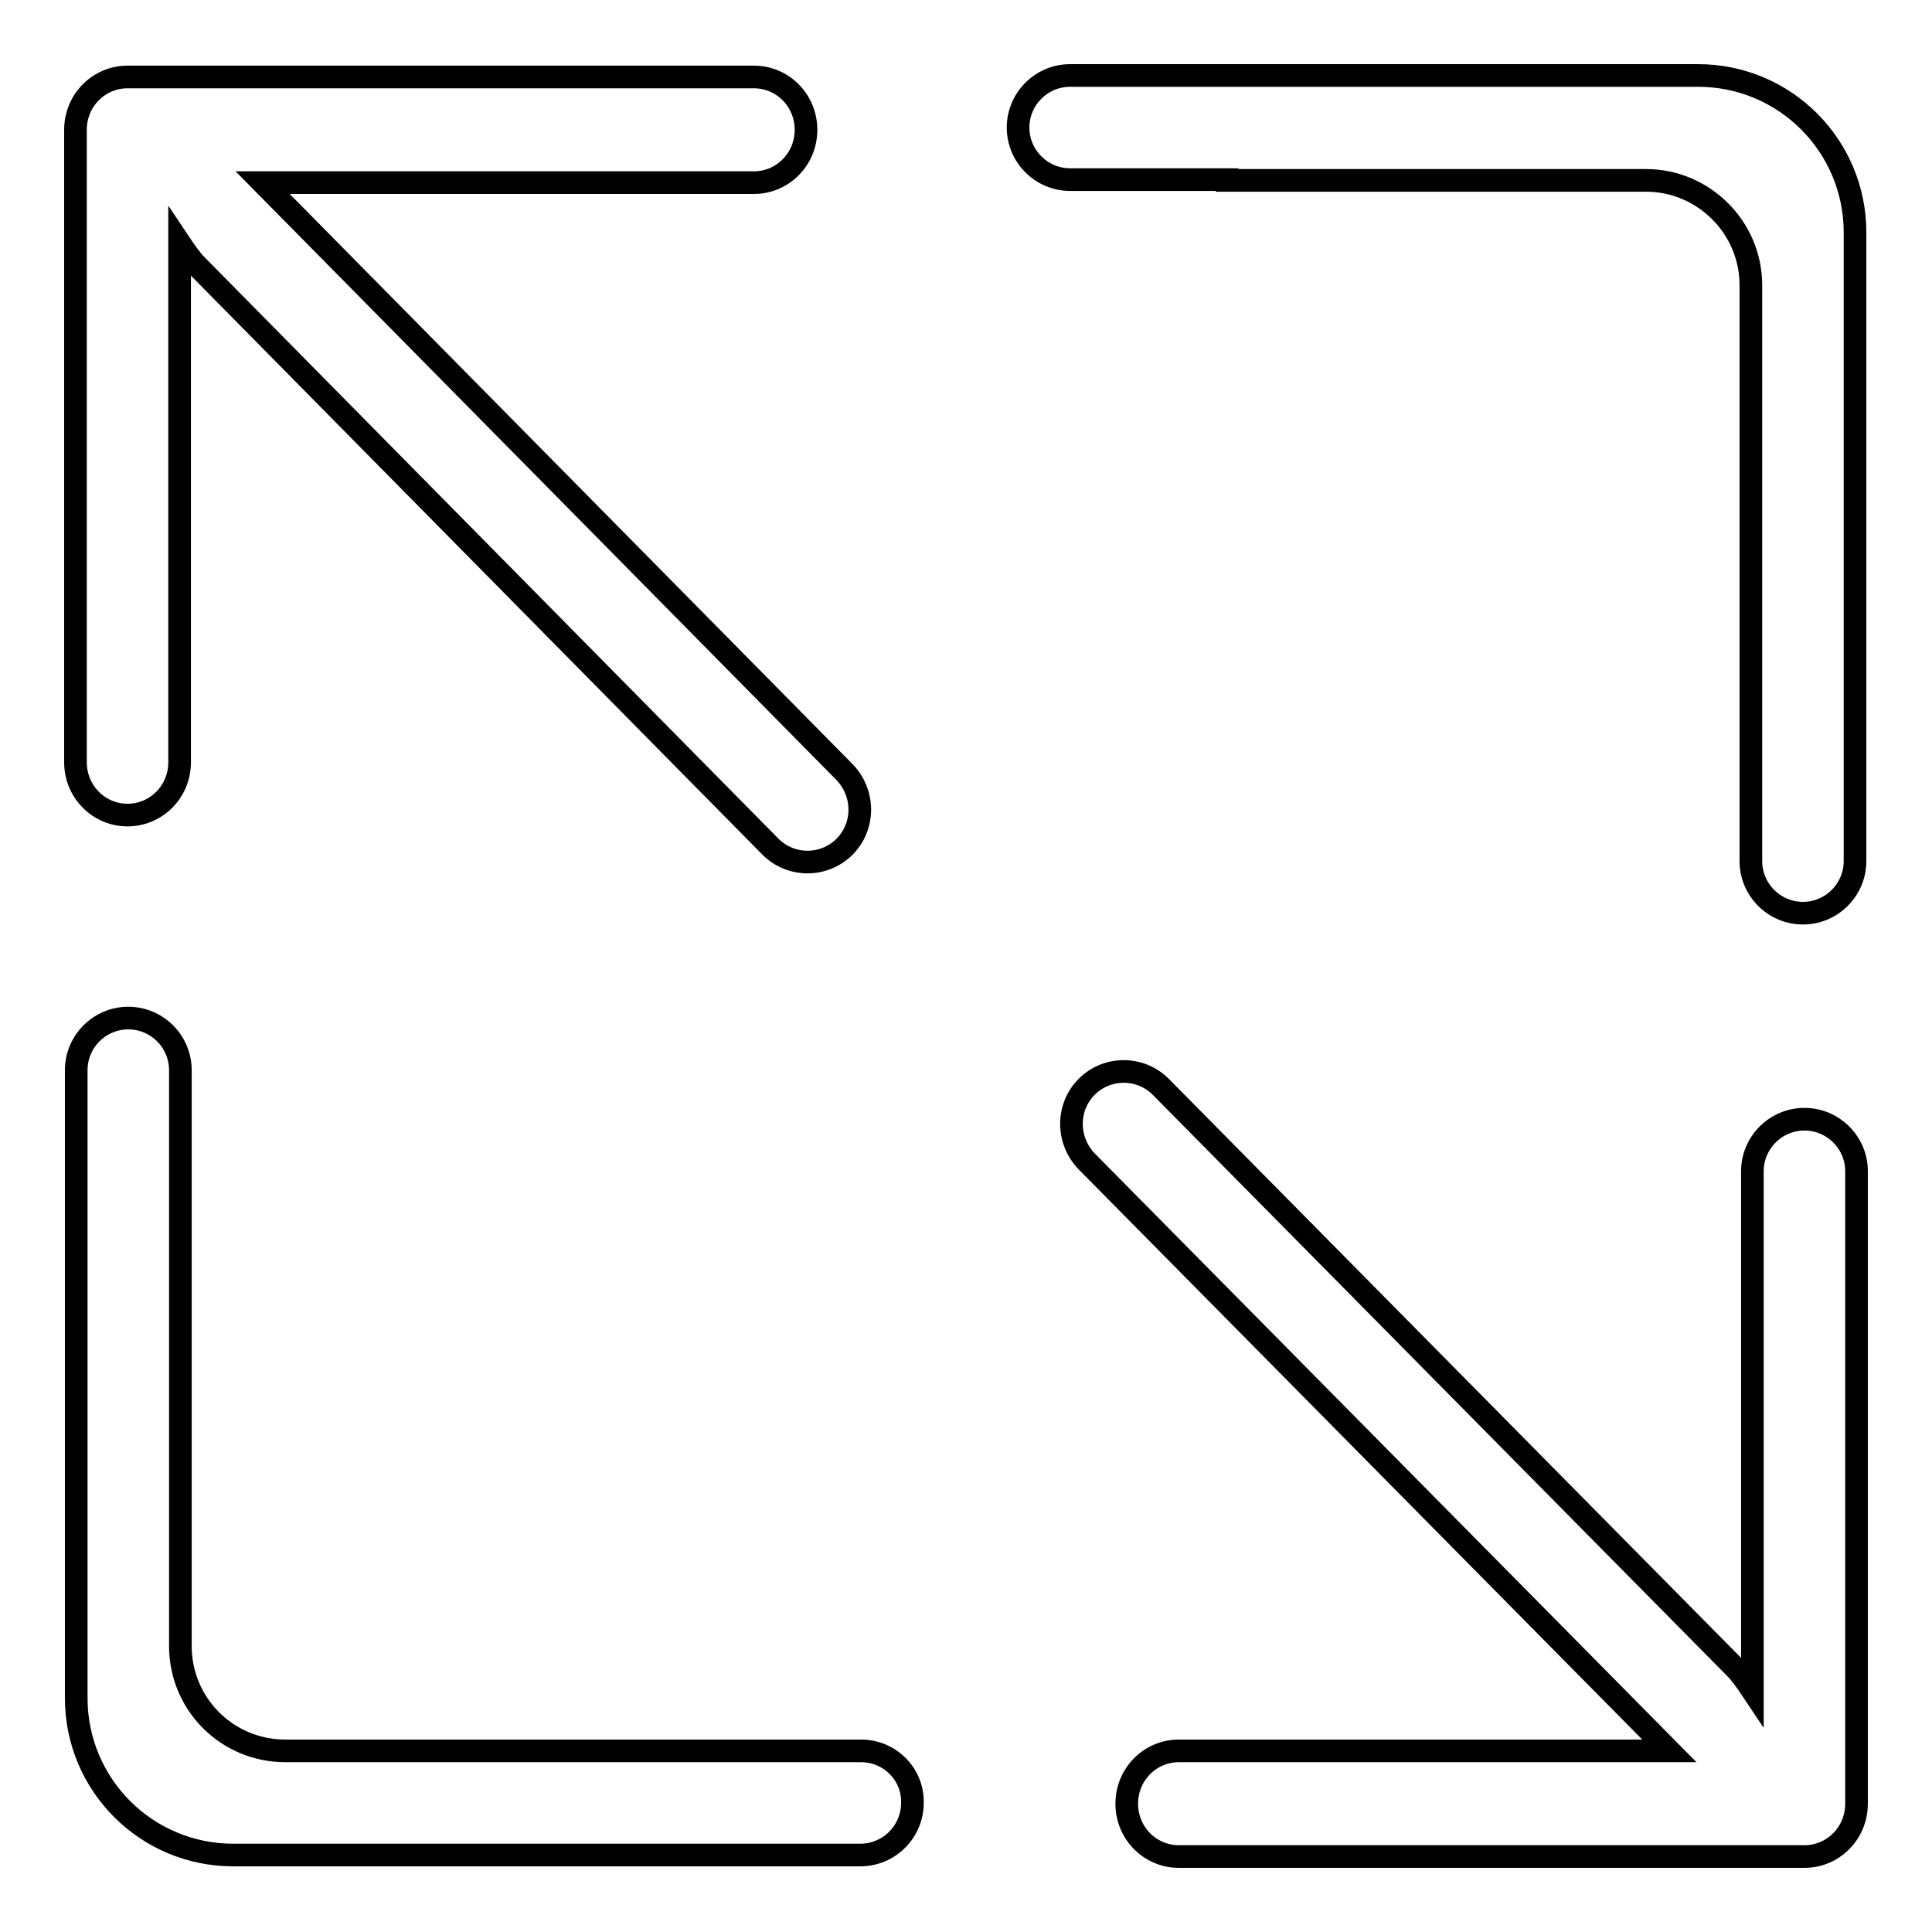 <?xml version="1.0" encoding="utf-8"?>
<!-- Svg Vector Icons : http://www.onlinewebfonts.com/icon -->
<!DOCTYPE svg PUBLIC "-//W3C//DTD SVG 1.1//EN" "http://www.w3.org/Graphics/SVG/1.1/DTD/svg11.dtd">
<svg version="1.1" xmlns="http://www.w3.org/2000/svg" xmlns:xlink="http://www.w3.org/1999/xlink" x="0px" y="0px" viewBox="0 0 256 256" enable-background="new 0 0 256 256" xml:space="preserve">
<g><g><path stroke-width="3" fill-opacity="0" stroke="#000000"  d="M114.1,232h-13.9H86.3H37.8c-7.7,0-13.9-6.2-13.9-13.9v-34.7v-6.9v-34.7c0-3.8-3.1-6.9-6.9-6.9c-3.8,0-6.9,3.1-6.9,6.9v34.7v6.9v41.6c0,11.5,9.3,20.8,20.8,20.8h55.5H114c3.8,0,6.9-3.1,6.9-6.9C121,235.1,117.9,232,114.1,232z M162.6,23.9h55.5c7.6,0,13.9,6.2,13.9,13.9v41.6v34.7c0,3.8,3.1,6.9,6.9,6.9c3.8,0,6.9-3.1,6.9-6.9V79.4V30.8c0-11.5-9.3-20.8-20.8-20.8h-62.4h-20.8c-3.8,0-6.9,3.1-6.9,6.9c0,3.8,3.1,6.9,6.9,6.9h6.9H162.6L162.6,23.9z M239.1,148.3c-3.8,0-6.9,3.1-6.9,6.9V224c-0.8-1.2-1.6-2.3-2.2-2.9L153.8,144c-2.7-2.7-7.1-2.7-9.8,0c-2.7,2.7-2.7,7.1,0,9.9l77.2,78.1h-65c-3.8,0-6.9,3.1-6.9,7c0,3.9,3.1,7,6.9,7h82.9c3.8,0,6.9-3.1,6.9-7v-83.8C246,151.4,242.9,148.3,239.1,148.3z M16.9,108c3.8,0,6.9-3.1,6.9-7V32.2c0.8,1.2,1.6,2.3,2.2,2.9l76.1,77.1c2.7,2.7,7.1,2.7,9.8,0c2.7-2.7,2.7-7.1,0-9.9L34.8,24.2h65.1c3.8,0,6.9-3.1,6.9-7c0-3.9-3.1-7-6.9-7H16.9c-3.8,0-6.9,3.1-6.9,7V101C10,104.9,13.1,108,16.9,108z"/></g></g>
</svg>
